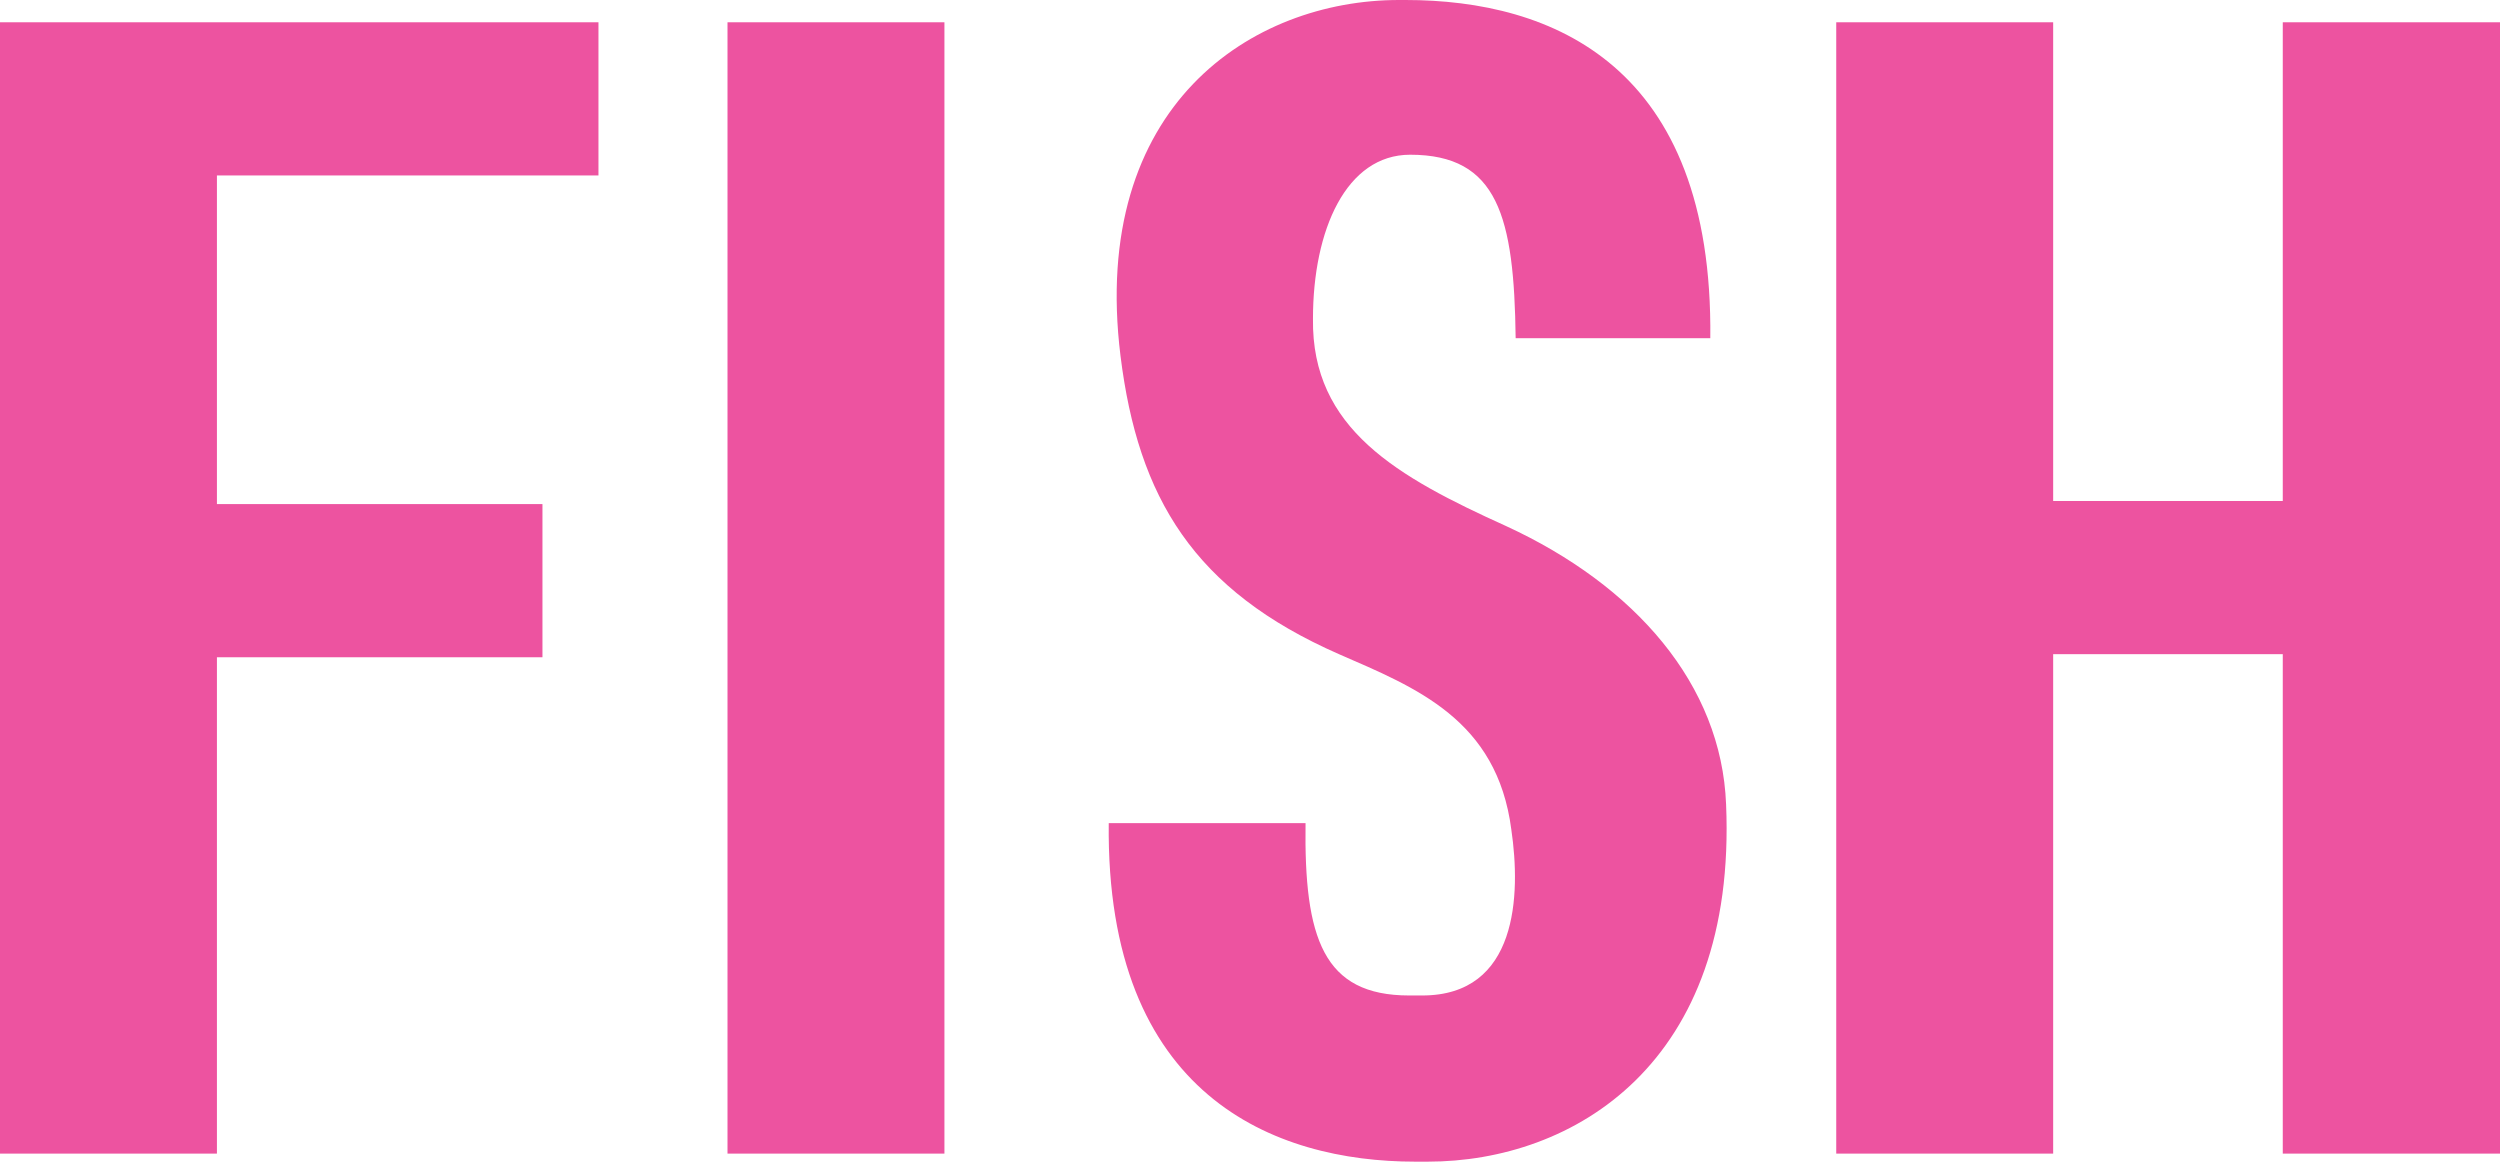 <?xml version="1.0" encoding="UTF-8"?> <svg xmlns="http://www.w3.org/2000/svg" viewBox="0 0 80.79 37.54"> <defs> <style>.cls-1{fill:#ed53a0;}</style> </defs> <g id="Слой_2" data-name="Слой 2"> <g id="Слой_1-2" data-name="Слой 1"> <polygon class="cls-1" points="0 37.28 7.01 37.28 7.01 21.24 17.53 21.24 17.53 16.29 7.01 16.29 7.01 5.67 19.34 5.67 19.34 0.72 0 0.72 0 37.28"></polygon> <rect class="cls-1" x="23.51" y="0.72" width="7.01" height="36.56"></rect> <path class="cls-1" d="M48.67,17c-3.51-1.59-6.29-3.14-6.24-6.7C42.43,7.42,43.51,5,45.57,5c2.84,0,3.36,2,3.41,5.93h6.29C55.37,2.11,50.16,0,45.42,0h-.21c-4.74,0-10,3.4-9,11.5.57,4.59,2.37,7.58,7.06,9.64,2.48,1.08,5.11,2.11,5.57,5.67.31,2.11.21,5.36-2.88,5.36h-.42c-2.78,0-3.4-1.85-3.35-5.57H35.83c-.1,8.82,5.36,10.94,9.9,10.94h.41c4.69,0,10-3.15,9.64-11.55C55.63,22.12,52.84,18.92,48.67,17Z"></path> <polygon class="cls-1" points="73.77 0.72 73.77 16.19 66.35 16.19 66.35 0.72 59.34 0.72 59.34 37.28 66.35 37.28 66.35 21.14 73.77 21.14 73.77 37.28 80.79 37.28 80.79 0.72 73.77 0.72"></polygon> </g> </g> </svg> 